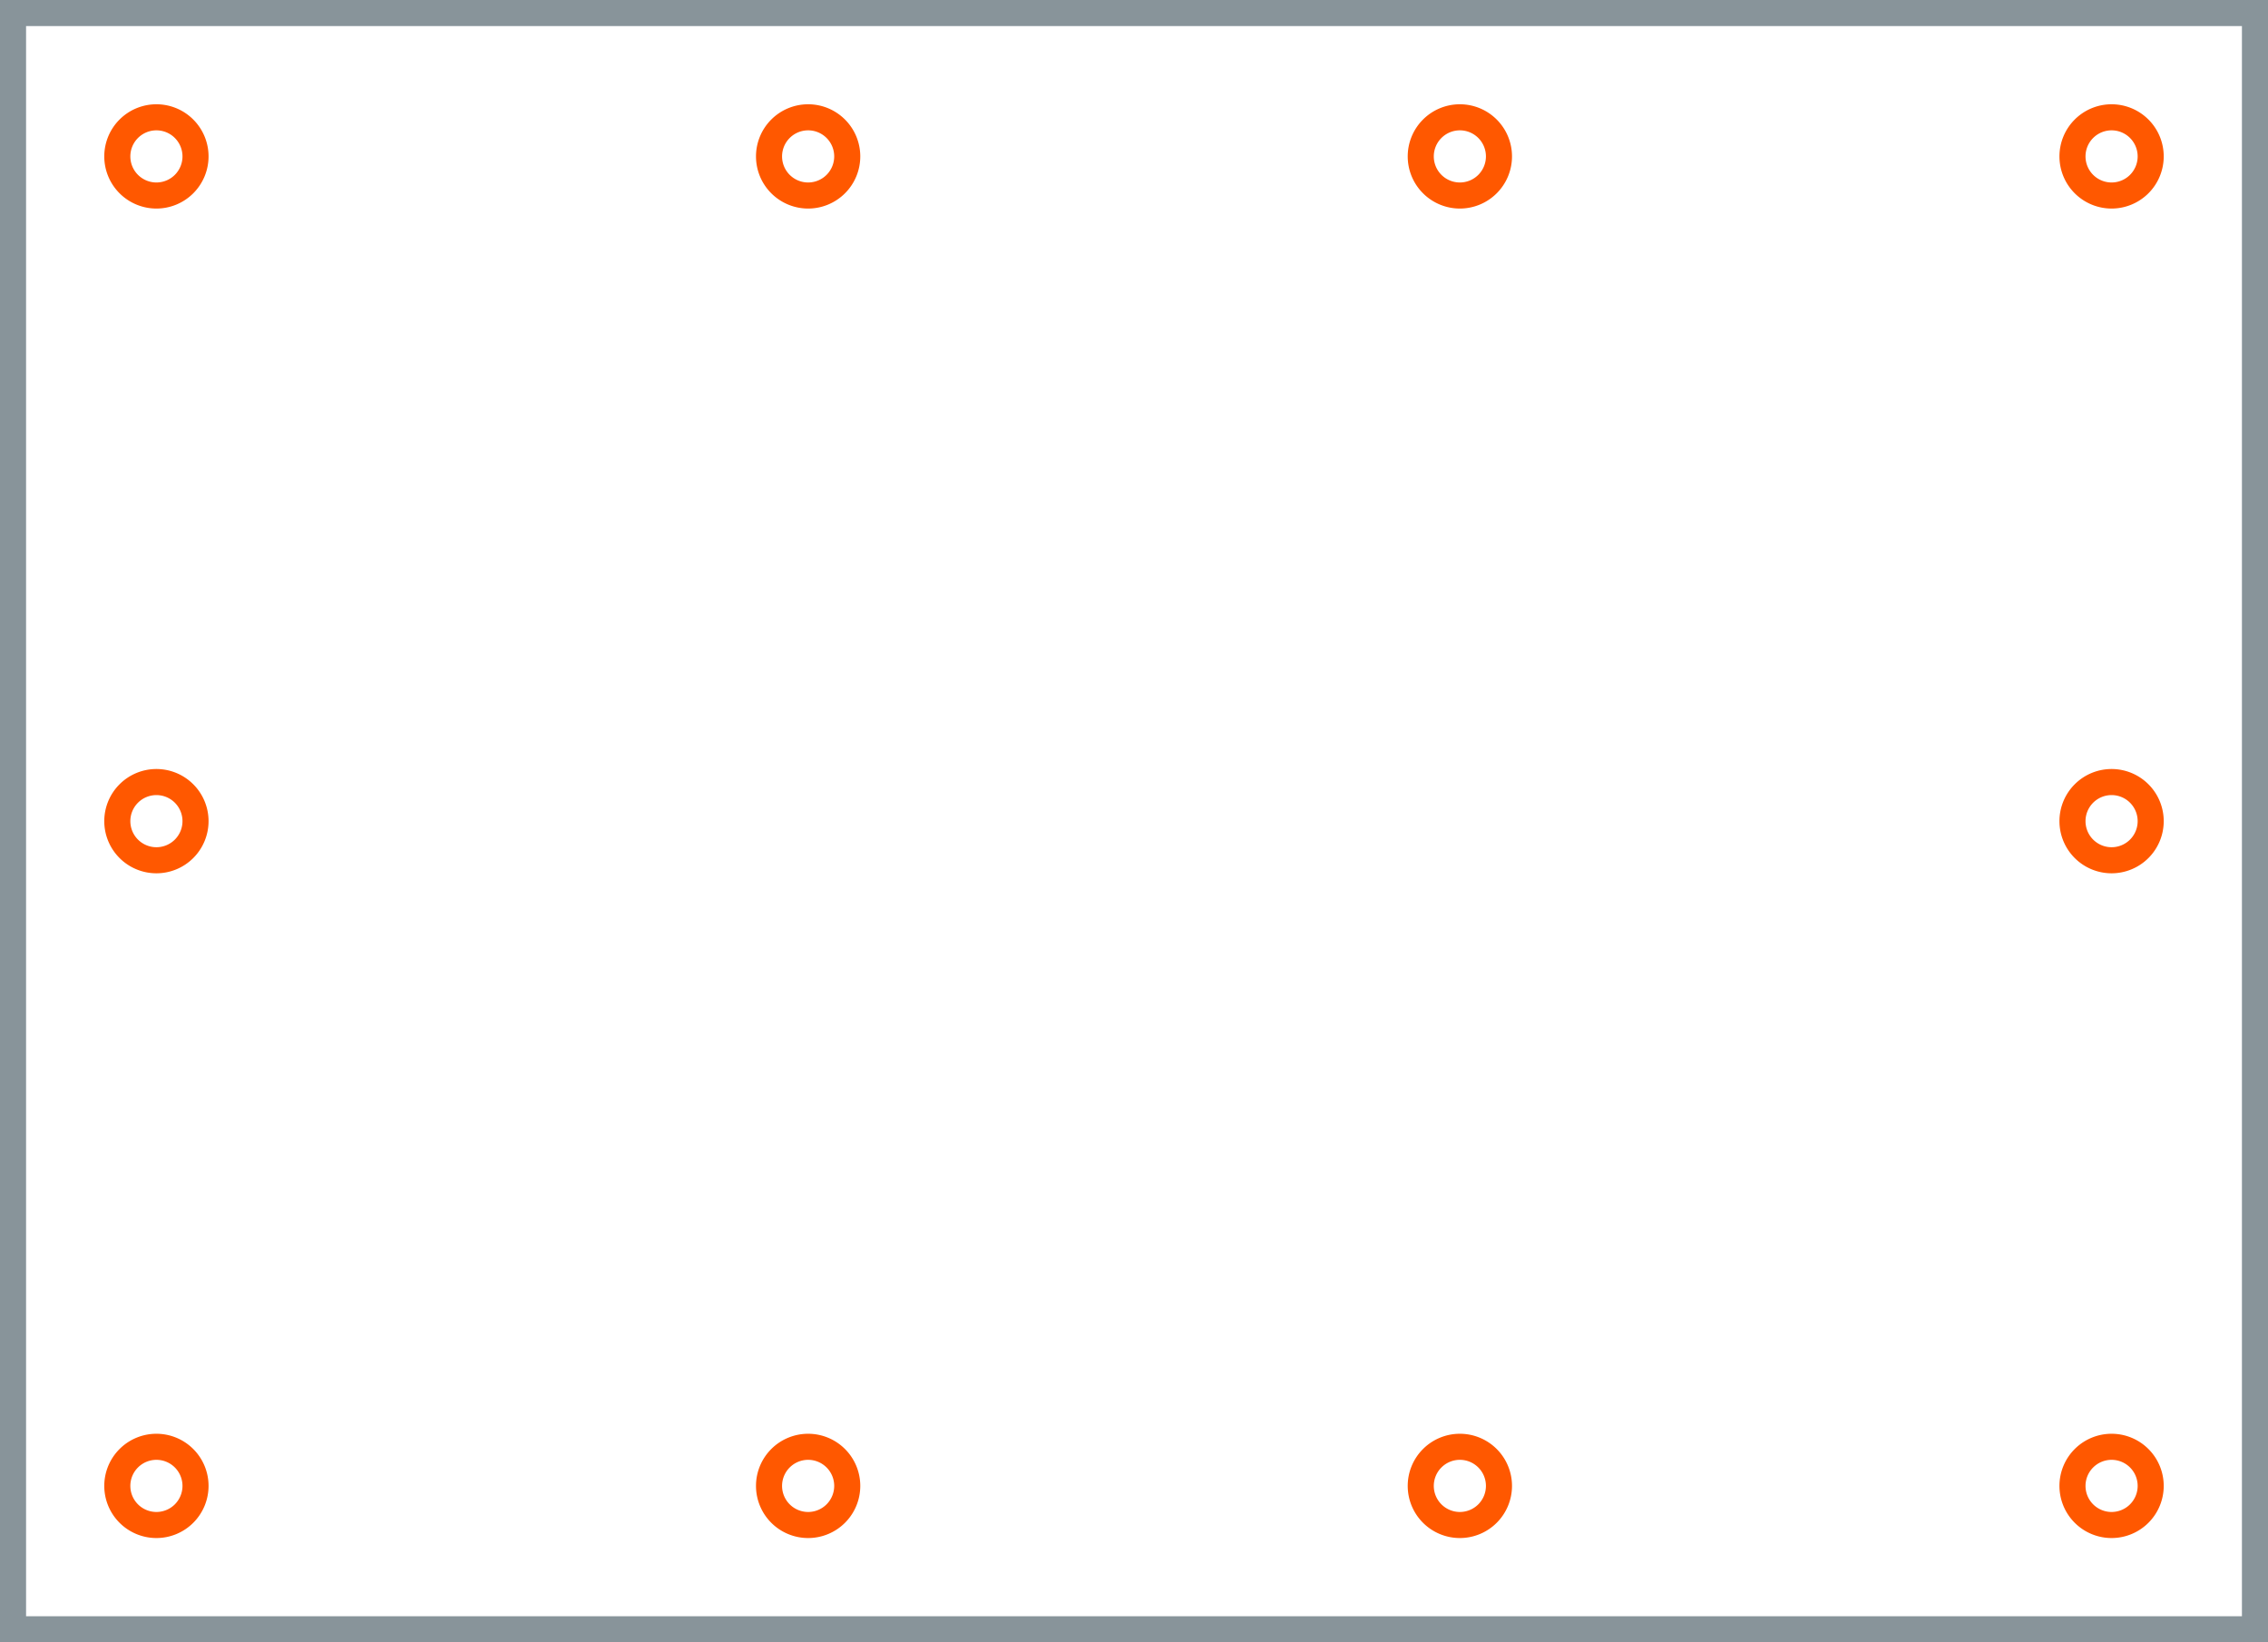 <svg id="Ebene_1" data-name="Ebene 1" xmlns="http://www.w3.org/2000/svg" width="87" height="63"><defs><style>.cls-2{fill:#ff5800}</style></defs><rect x=".5" y=".5" width="86" height="62" style="fill:none;stroke:#88949a"/><path class="cls-2" d="M6 5a1 1 0 11-1 1 1 1 0 011-1m0-1a2 2 0 102 2 2 2 0 00-2-2zM81 5a1 1 0 11-1 1 1 1 0 011-1m0-1a2 2 0 102 2 2 2 0 00-2-2zM56 5a1 1 0 11-1 1 1 1 0 011-1m0-1a2 2 0 102 2 2 2 0 00-2-2zM31 5a1 1 0 11-1 1 1 1 0 011-1m0-1a2 2 0 102 2 2 2 0 00-2-2zM6 56a1 1 0 11-1 1 1 1 0 011-1m0-1a2 2 0 102 2 2 2 0 00-2-2zM81 56a1 1 0 11-1 1 1 1 0 011-1m0-1a2 2 0 102 2 2 2 0 00-2-2zM6 30.5a1 1 0 11-1 1 1 1 0 011-1m0-1a2 2 0 102 2 2 2 0 00-2-2zM81 30.5a1 1 0 11-1 1 1 1 0 011-1m0-1a2 2 0 102 2 2 2 0 00-2-2zM56 56a1 1 0 11-1 1 1 1 0 011-1m0-1a2 2 0 102 2 2 2 0 00-2-2zM31 56a1 1 0 11-1 1 1 1 0 011-1m0-1a2 2 0 102 2 2 2 0 00-2-2z"/></svg>